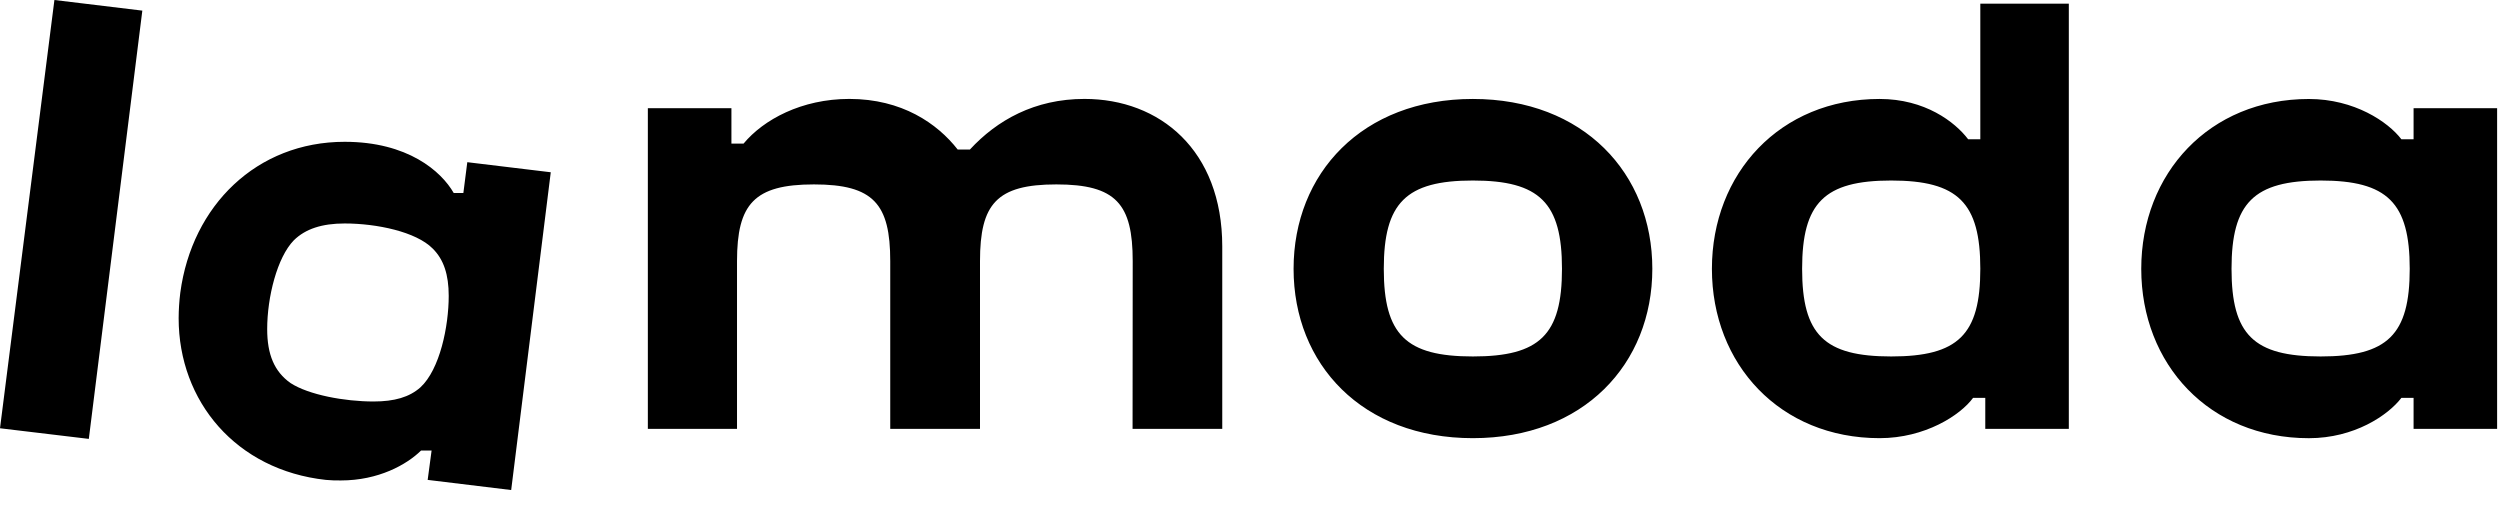 <svg width="72" height="15" viewBox="0 0 72 15" fill="none" xmlns="http://www.w3.org/2000/svg">
<path d="M32.617 12.352H35.201V7.098C35.201 4.322 33.4 2.849 31.232 2.849C29.798 2.849 28.714 3.461 27.933 4.307H27.582C26.993 3.554 25.974 2.849 24.46 2.849C23.086 2.849 21.989 3.445 21.415 4.135H21.065V3.116H18.658V12.352H21.226V7.522C21.226 5.875 21.72 5.311 23.441 5.311C25.161 5.311 25.639 5.875 25.639 7.522V12.351H28.224V7.522C28.224 5.875 28.701 5.311 30.423 5.311C32.145 5.311 32.622 5.875 32.622 7.522L32.618 12.351L32.617 12.352ZM8.364 11.03C7.903 10.701 7.695 10.215 7.695 9.478C7.695 8.553 7.983 7.413 8.461 6.922C8.795 6.592 9.273 6.436 9.927 6.436C10.851 6.436 11.983 6.675 12.46 7.157C12.779 7.471 12.923 7.909 12.923 8.521C12.923 9.4 12.668 10.638 12.109 11.155C11.791 11.438 11.361 11.563 10.756 11.563C9.928 11.563 8.889 11.373 8.364 11.03ZM12.43 12.974L12.317 13.821L14.722 14.113L15.862 4.961L13.458 4.671L13.345 5.558H13.067C12.707 4.931 11.743 4.084 9.927 4.084C7.393 4.084 5.529 5.919 5.193 8.426C5.162 8.671 5.146 8.918 5.145 9.165C5.145 11.563 6.803 13.539 9.384 13.821C9.528 13.834 9.671 13.839 9.815 13.837C10.899 13.837 11.712 13.383 12.127 12.975H12.429L12.43 12.974ZM66.834 10.266C64.905 10.266 64.268 9.639 64.268 7.742C64.268 5.845 64.906 5.199 66.834 5.199C68.762 5.199 69.4 5.842 69.4 7.742C69.4 9.642 68.762 10.266 66.834 10.266ZM54.467 10.266C52.538 10.266 51.901 9.639 51.901 7.742C51.901 5.845 52.538 5.199 54.466 5.199C56.395 5.199 57.033 5.842 57.033 7.742C57.033 9.642 56.395 10.266 54.466 10.266H54.467ZM42.418 10.266C40.49 10.266 39.853 9.639 39.853 7.742C39.853 5.845 40.49 5.199 42.418 5.199C44.345 5.199 44.985 5.842 44.985 7.742C44.985 9.642 44.346 10.266 42.418 10.266ZM1.567 0L0 12.334L2.558 12.64L4.099 0.306L1.567 0ZM69.511 11.458V12.351H71.917V3.117H69.511V4.011H69.16C68.777 3.509 67.806 2.851 66.496 2.851C63.627 2.851 61.668 4.996 61.668 7.743C61.668 10.49 63.627 12.62 66.496 12.62C67.803 12.62 68.775 11.961 69.16 11.459L69.511 11.458ZM42.418 2.85C39.23 2.85 37.255 4.995 37.255 7.742C37.255 10.489 39.23 12.619 42.418 12.619C45.605 12.619 47.587 10.486 47.587 7.742C47.587 4.998 45.61 2.85 42.418 2.85ZM57.176 11.458V12.351H59.582V0.106H57.033V4.01H56.682C56.3 3.508 55.438 2.85 54.133 2.85C51.263 2.85 49.303 4.995 49.303 7.742C49.303 10.489 51.263 12.619 54.133 12.619C55.438 12.619 56.458 11.96 56.825 11.458H57.176Z" fill="black"/>
</svg>
